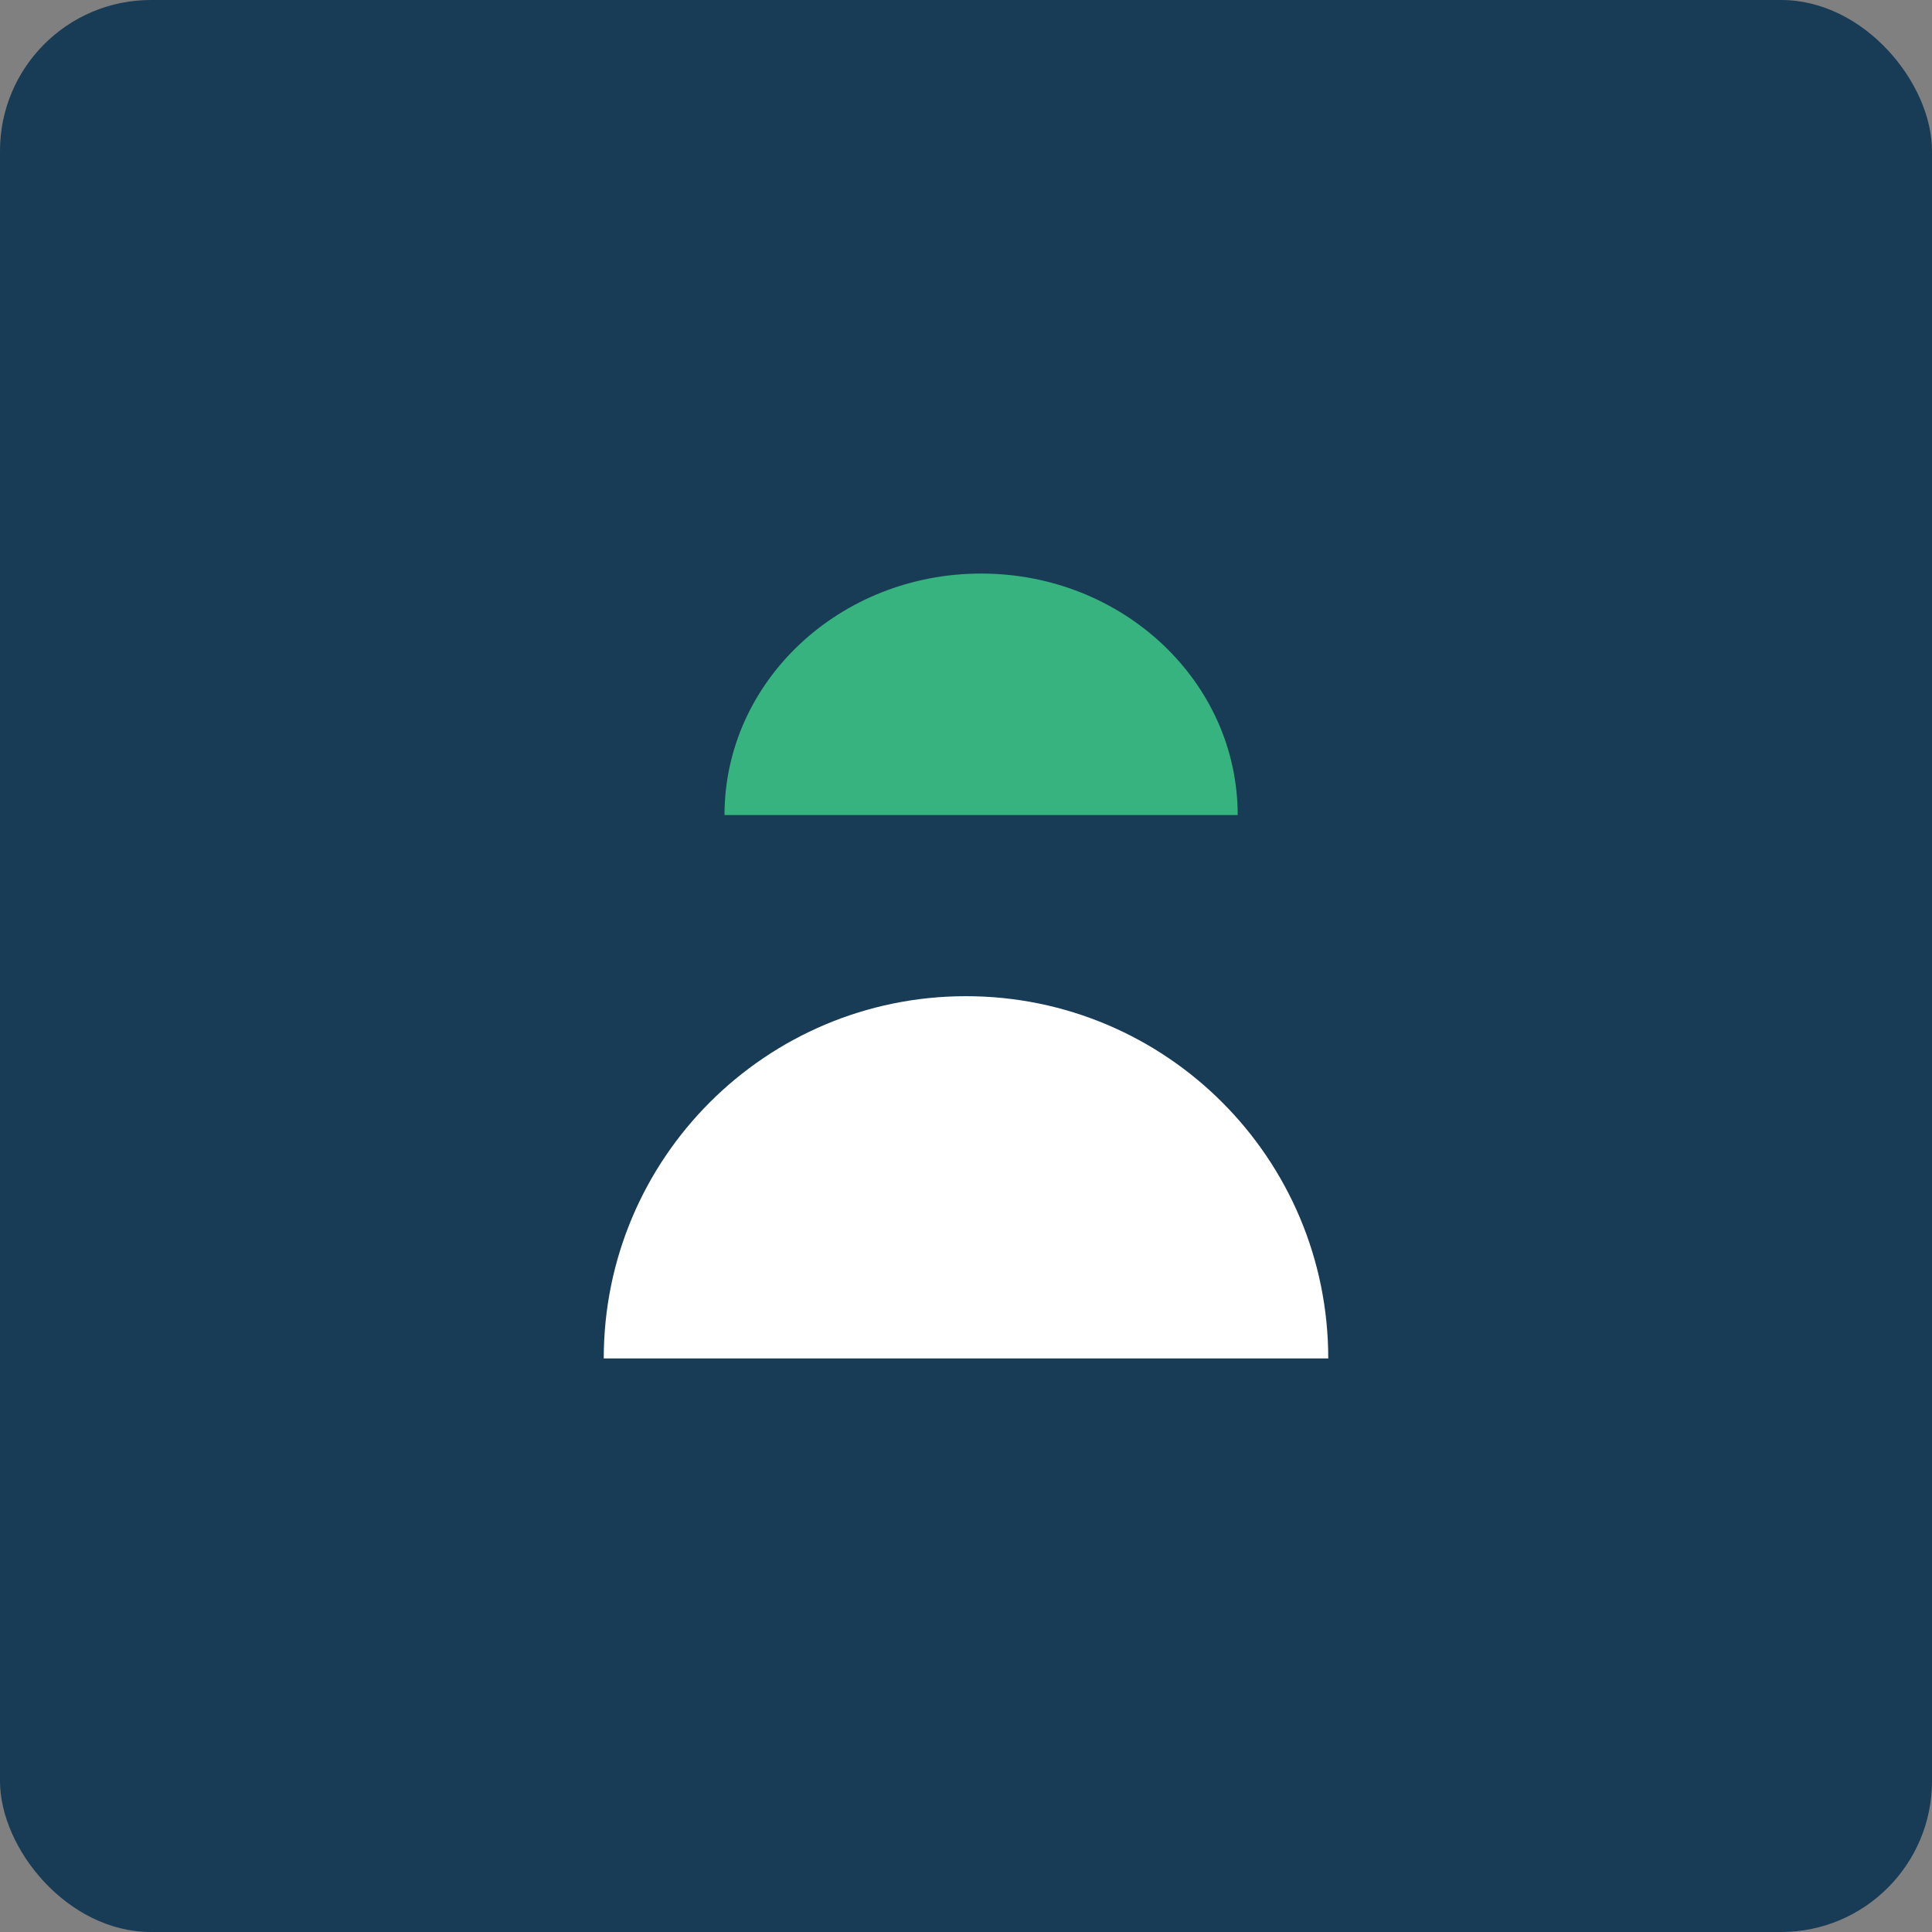 <svg width="48" height="48" viewBox="0 0 48 48" fill="none" xmlns="http://www.w3.org/2000/svg">
<rect x="0" y="0" width="48" height="48" fill="#808080" stroke="none"/>
<rect width="48" height="48" rx="3.75" fill="#183B56"/>
<path fill-rule="evenodd" clip-rule="evenodd" d="M18 20.25H30.75C30.75 16.936 27.896 14.25 24.375 14.25C20.854 14.25 18 16.936 18 20.25Z" fill="#36B37E"/>
<path fill-rule="evenodd" clip-rule="evenodd" d="M15 33.75H33C33 28.779 28.971 24.75 24 24.75C19.029 24.75 15 28.779 15 33.75Z" fill="white"/>
</svg>
